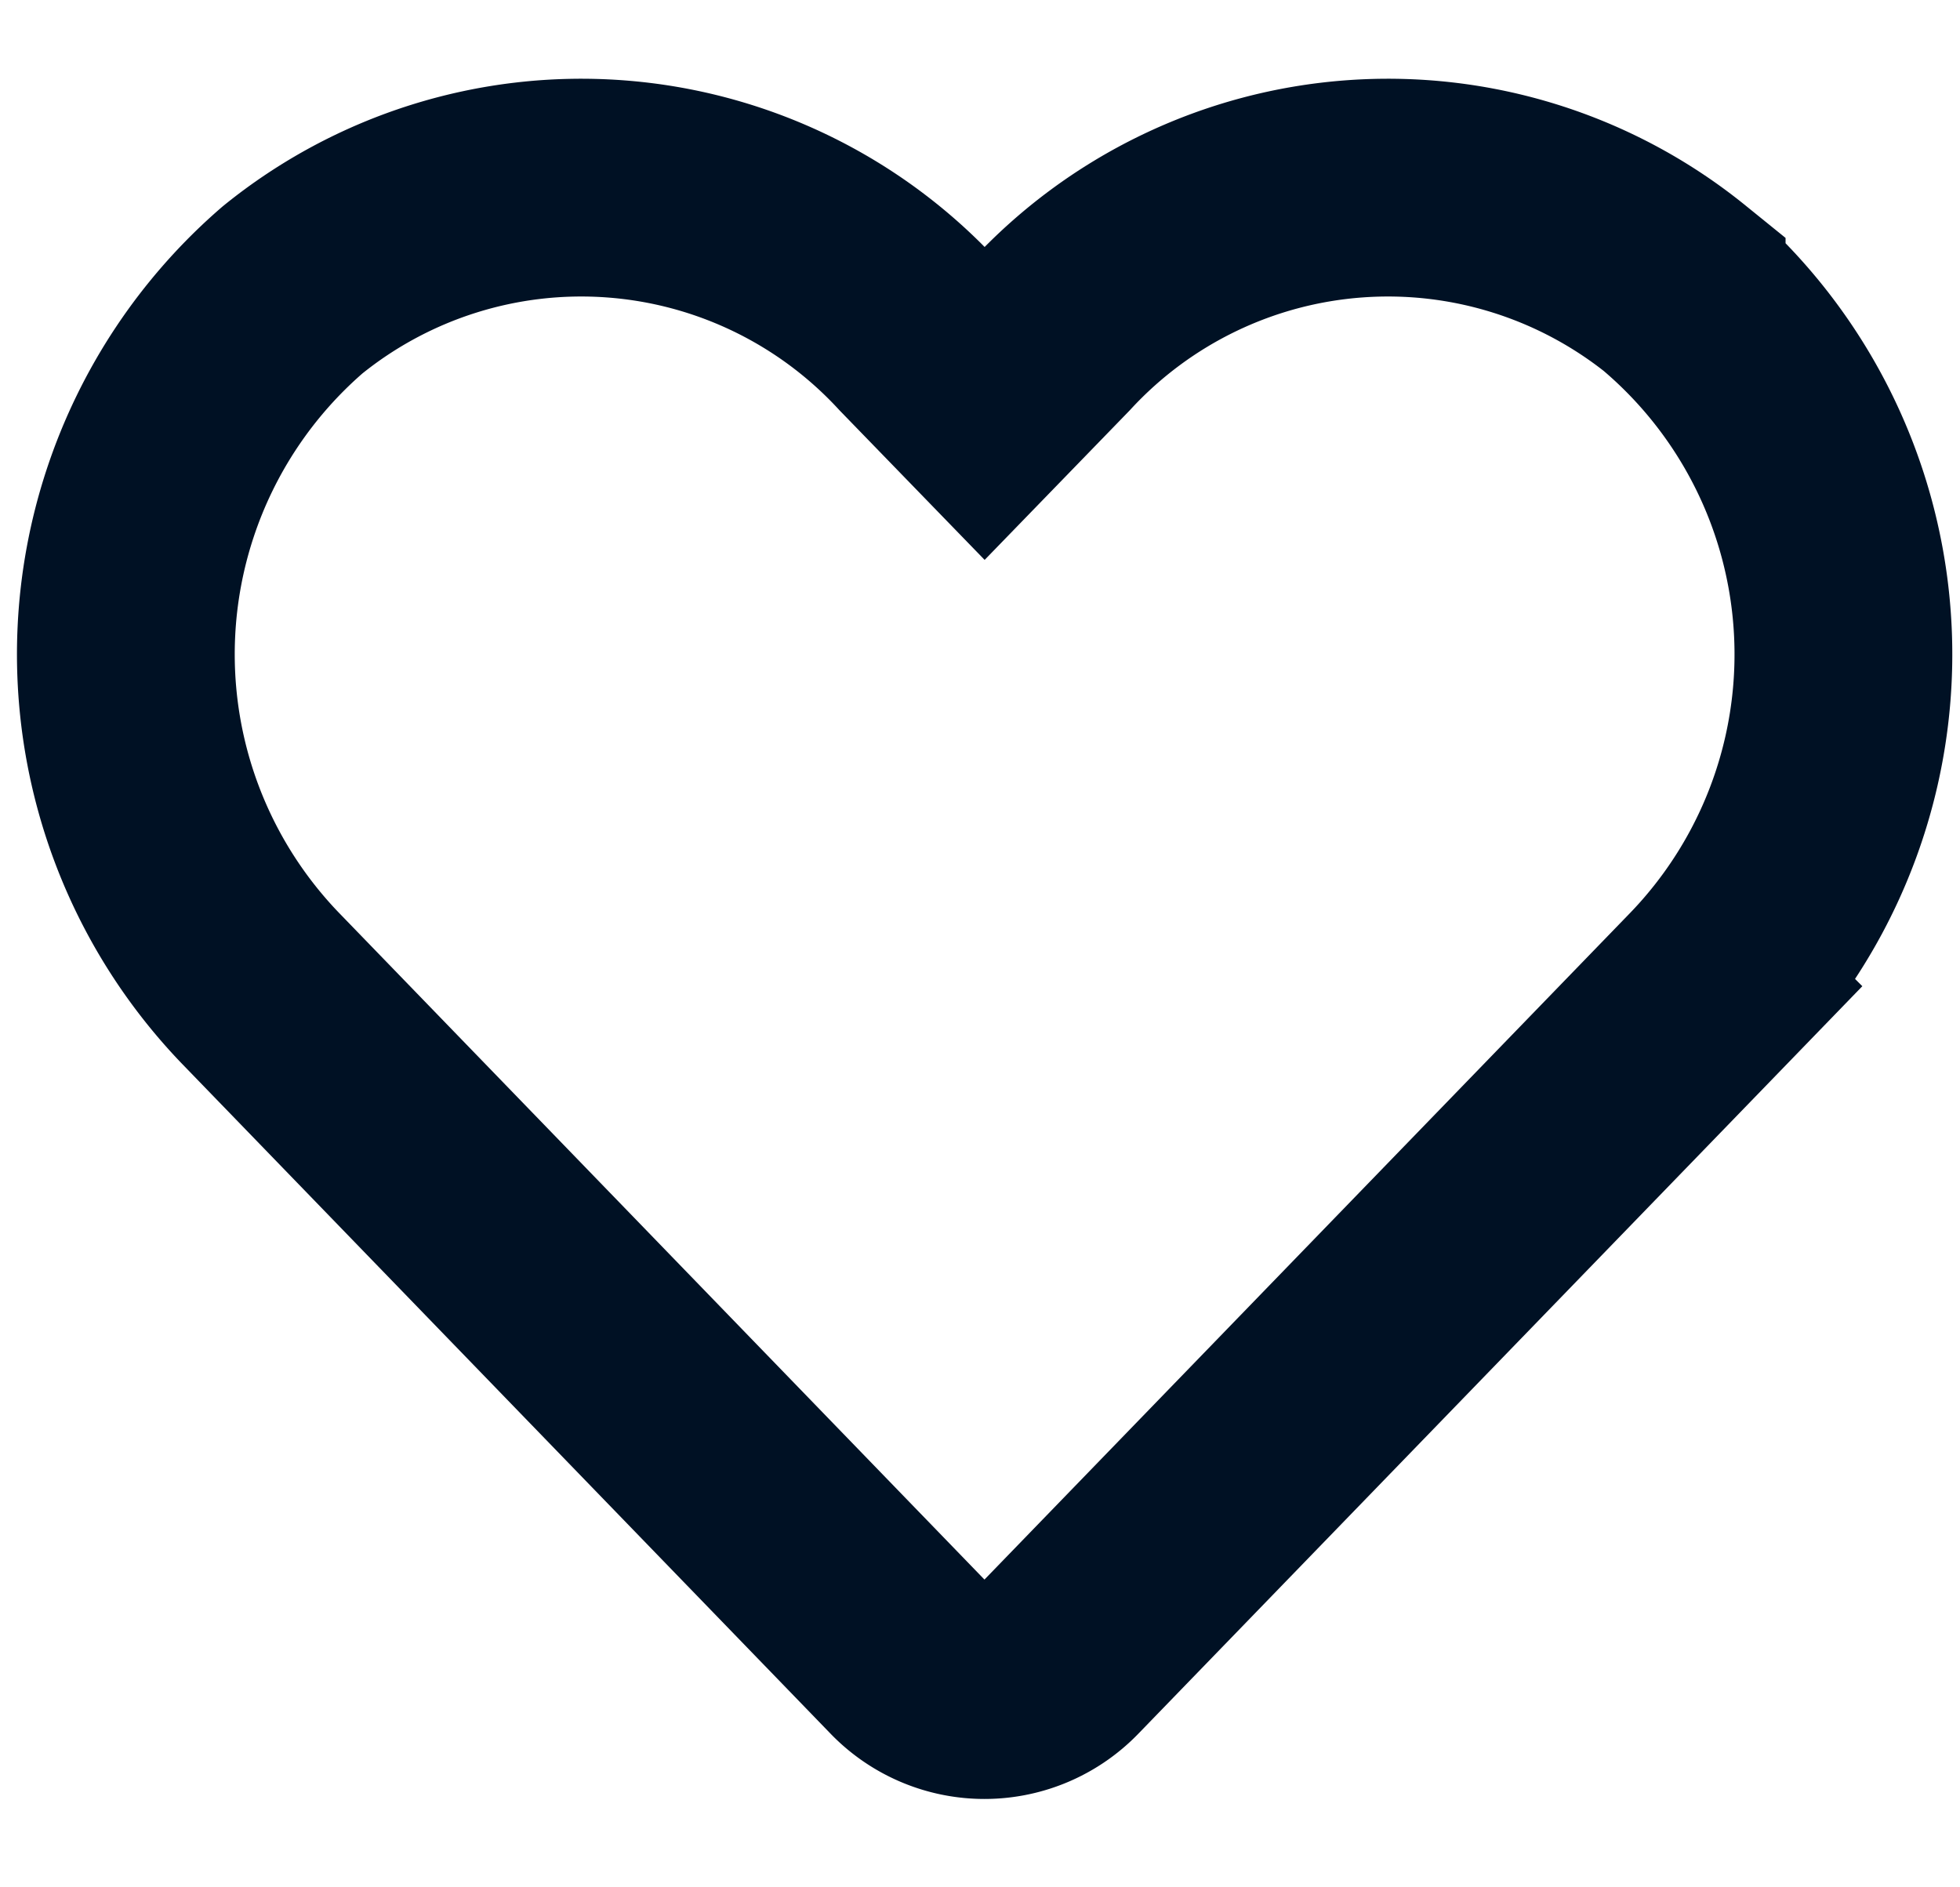 <svg xmlns="http://www.w3.org/2000/svg" xmlns:xlink="http://www.w3.org/1999/xlink" width="27" height="26" viewBox="0 0 27 26">
  <defs>
    <clipPath id="clip-path">
      <rect id="Rectangle_469" data-name="Rectangle 469" width="27" height="26" transform="translate(-22481 5530.156)" fill="#fff" stroke="#001124" stroke-width="1"/>
    </clipPath>
  </defs>
  <g id="Mask_Group_4" data-name="Mask Group 4" transform="translate(22481 -5530.156)" clip-path="url(#clip-path)">
    <path id="heart" d="M21.361,9.157a6.319,6.319,0,0,0-8.623.628l-.91.938-.91-.938a6.319,6.319,0,0,0-8.623-.628,6.635,6.635,0,0,0-.457,9.607L10.779,28a1.449,1.449,0,0,0,2.093,0l8.942-9.233a6.631,6.631,0,0,0-.453-9.607Z" transform="translate(-22479.264 5524.992)" fill="none" stroke="#001124" stroke-width="3"/>
  </g>
</svg>
